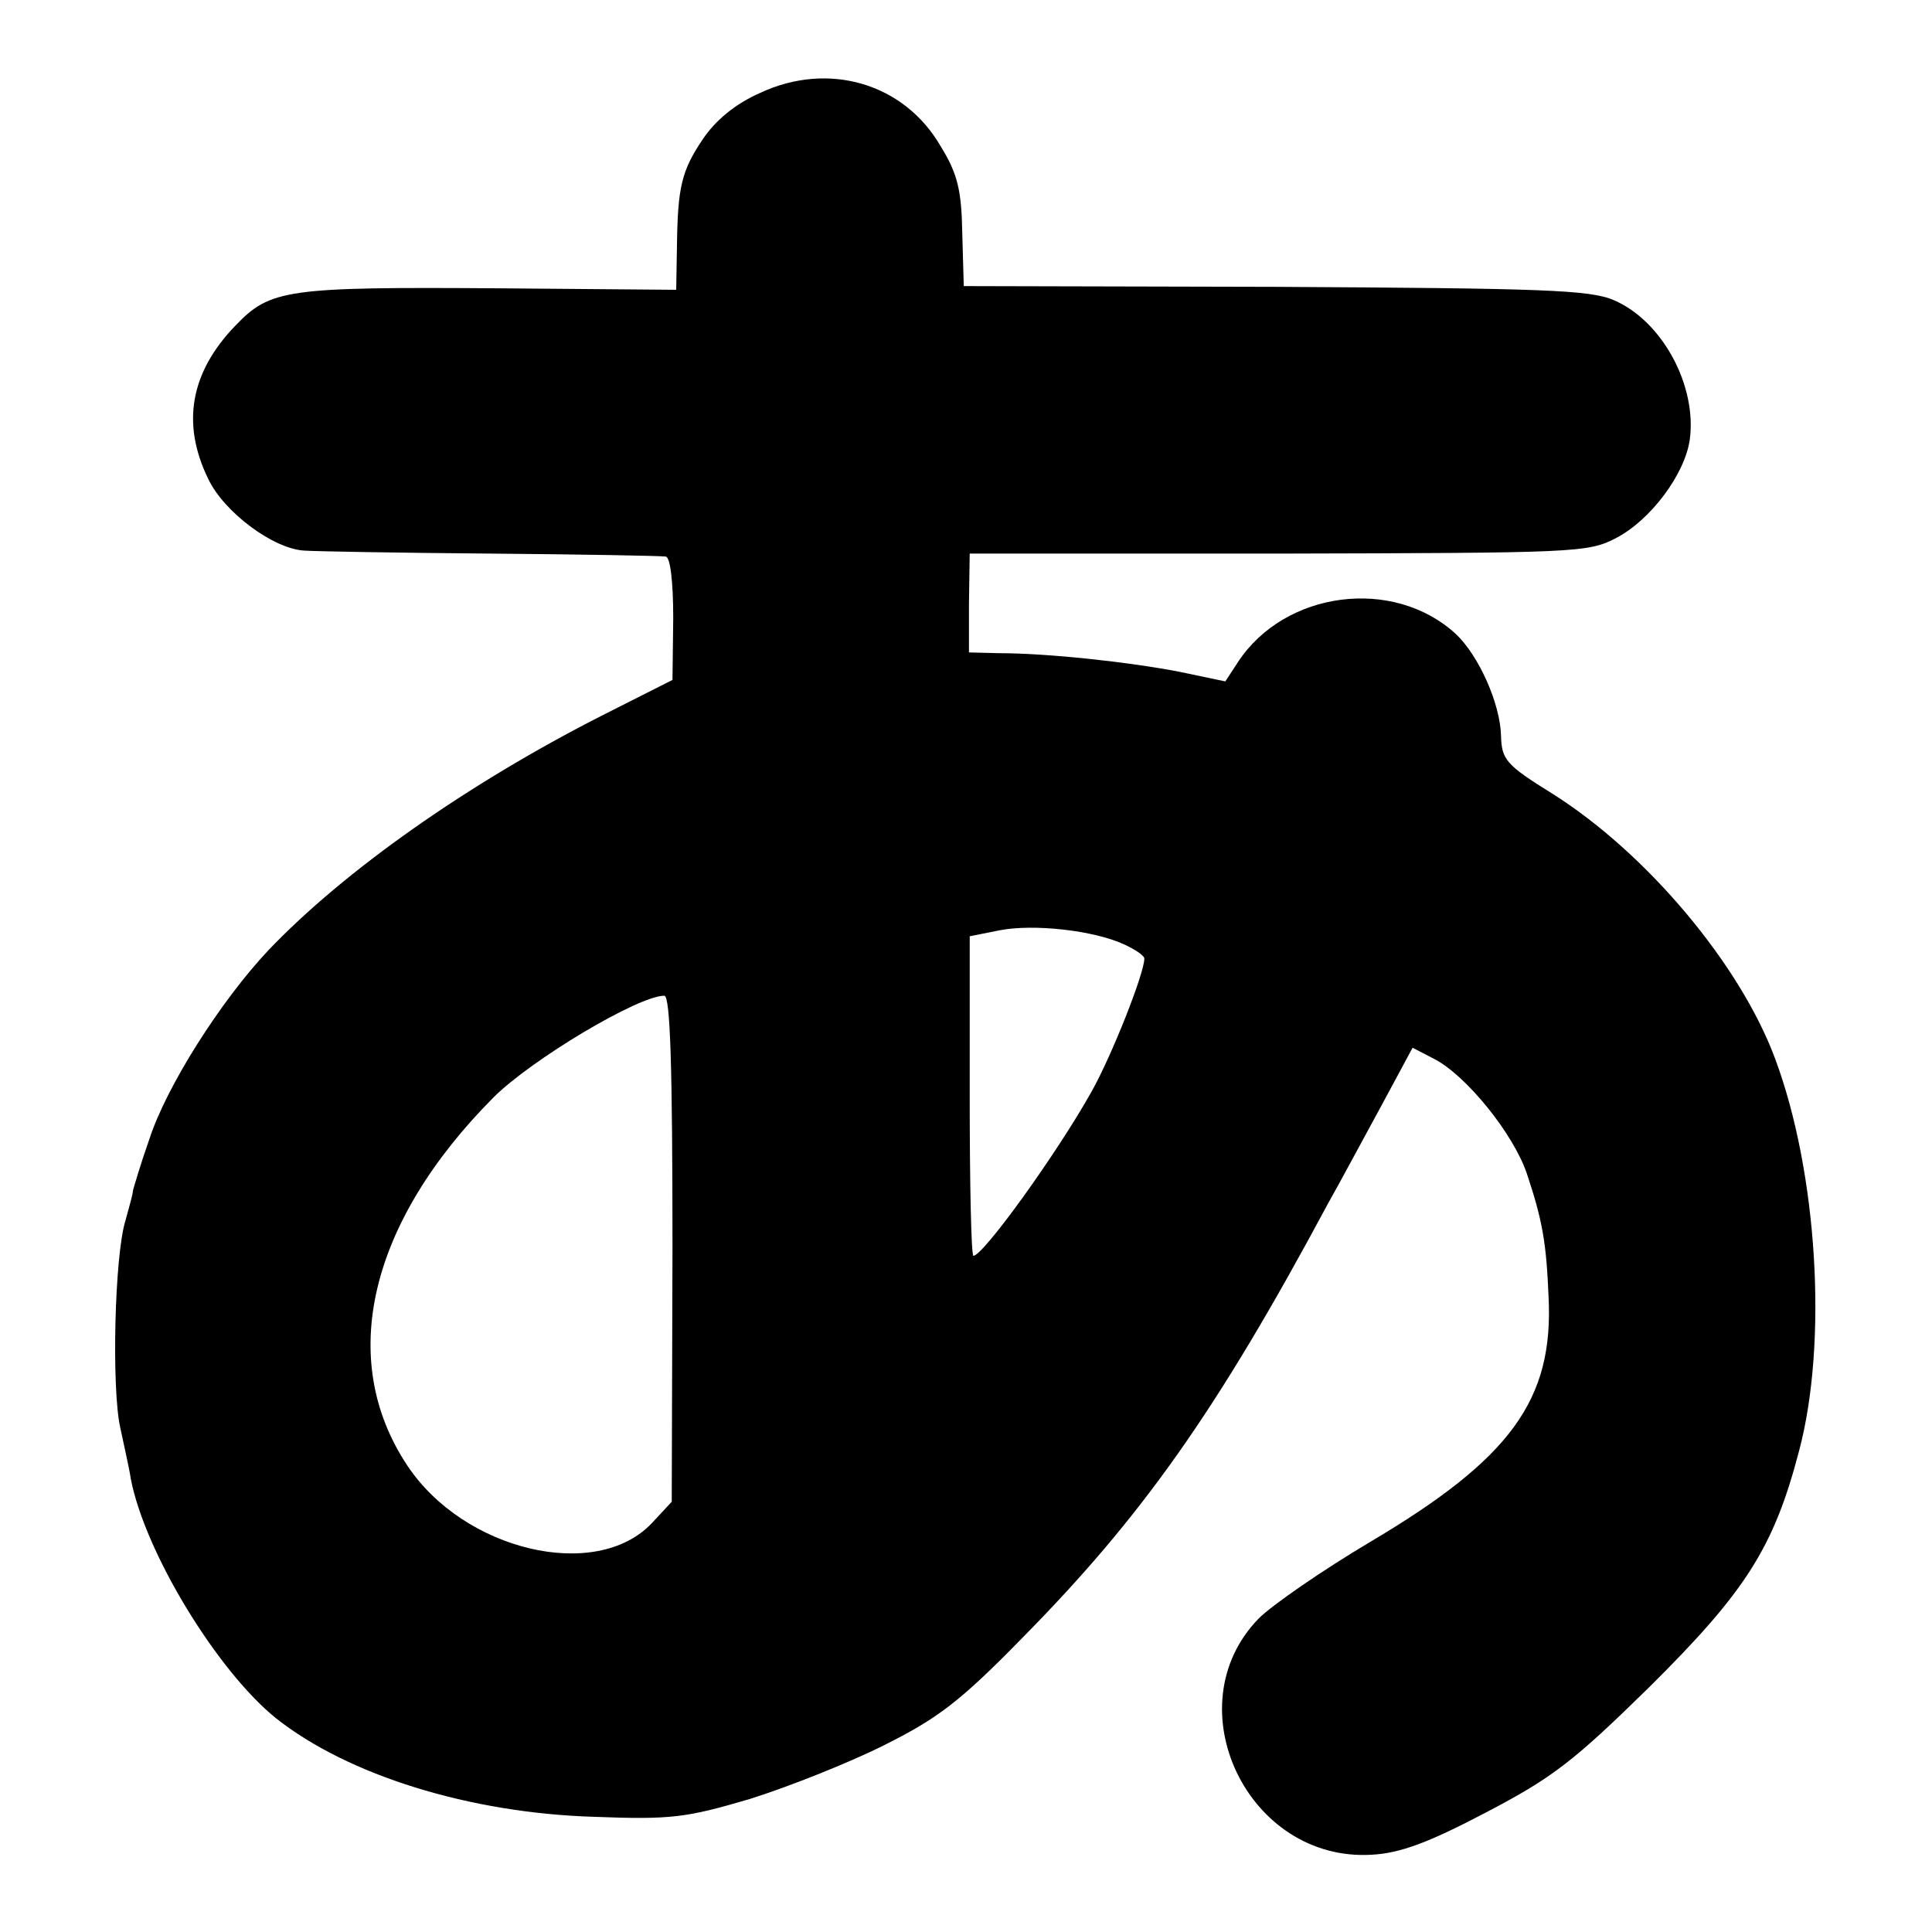 <?xml version="1.0" standalone="no"?>
<!DOCTYPE svg PUBLIC "-//W3C//DTD SVG 20010904//EN"
 "http://www.w3.org/TR/2001/REC-SVG-20010904/DTD/svg10.dtd">
<svg version="1.0" xmlns="http://www.w3.org/2000/svg"
 width="260pt" height="260pt" viewBox="0 0 260 260"
 preserveAspectRatio="xMidYMid meet">
<g transform="translate(0,260) scale(0.1,-0.1)"
fill="#000000" stroke="none">
<path d="M1023 2475 c-34 -15 -60 -37 -77 -62 -29 -43 -34 -65 -35 -145 l-1
-58 -237 2 c-287 2 -309 -1 -356 -50 -61 -63 -73 -132 -37 -206 21 -45 88 -95
130 -97 14 -1 126 -3 250 -4 124 -1 230 -3 236 -4 6 -1 10 -33 10 -83 l-1 -83
-95 -48 c-181 -92 -347 -209 -449 -316 -64 -68 -137 -183 -160 -254 -12 -34
-21 -65 -22 -69 0 -4 -5 -22 -10 -40 -15 -47 -19 -228 -7 -280 5 -24 12 -54
14 -68 19 -99 116 -258 195 -322 97 -77 261 -128 429 -133 104 -4 124 -1 209
24 51 16 132 48 180 72 72 36 102 58 186 144 162 164 263 307 412 585 17 30
49 90 72 132 l42 78 29 -15 c43 -22 107 -101 125 -155 21 -63 26 -93 29 -165
7 -139 -51 -218 -240 -330 -64 -38 -132 -85 -150 -103 -115 -118 -15 -328 152
-318 38 2 76 16 154 57 90 47 118 69 220 169 129 128 167 187 201 317 39 146
25 375 -32 528 -47 127 -173 277 -300 357 -63 39 -68 46 -69 78 -1 43 -30 108
-61 137 -84 77 -230 58 -293 -38 l-17 -26 -62 13 c-67 13 -177 25 -243 25
l-40 1 0 66 1 67 415 0 c399 1 417 1 455 21 46 24 92 85 99 132 10 73 -37 160
-102 188 -32 14 -96 16 -456 18 l-419 1 -2 71 c-1 57 -6 80 -29 117 -49 85
-151 115 -243 72z m490 -1146 c15 -7 27 -15 27 -19 0 -20 -44 -131 -71 -179
-47 -84 -146 -221 -159 -221 -3 0 -5 97 -5 215 l0 215 40 8 c46 9 127 0 168
-19z m-608 -409 l-1 -341 -27 -29 c-75 -79 -253 -37 -329 78 -95 143 -51 327
116 495 51 51 195 137 230 137 8 0 11 -93 11 -340z"/>
</g>
</svg>
